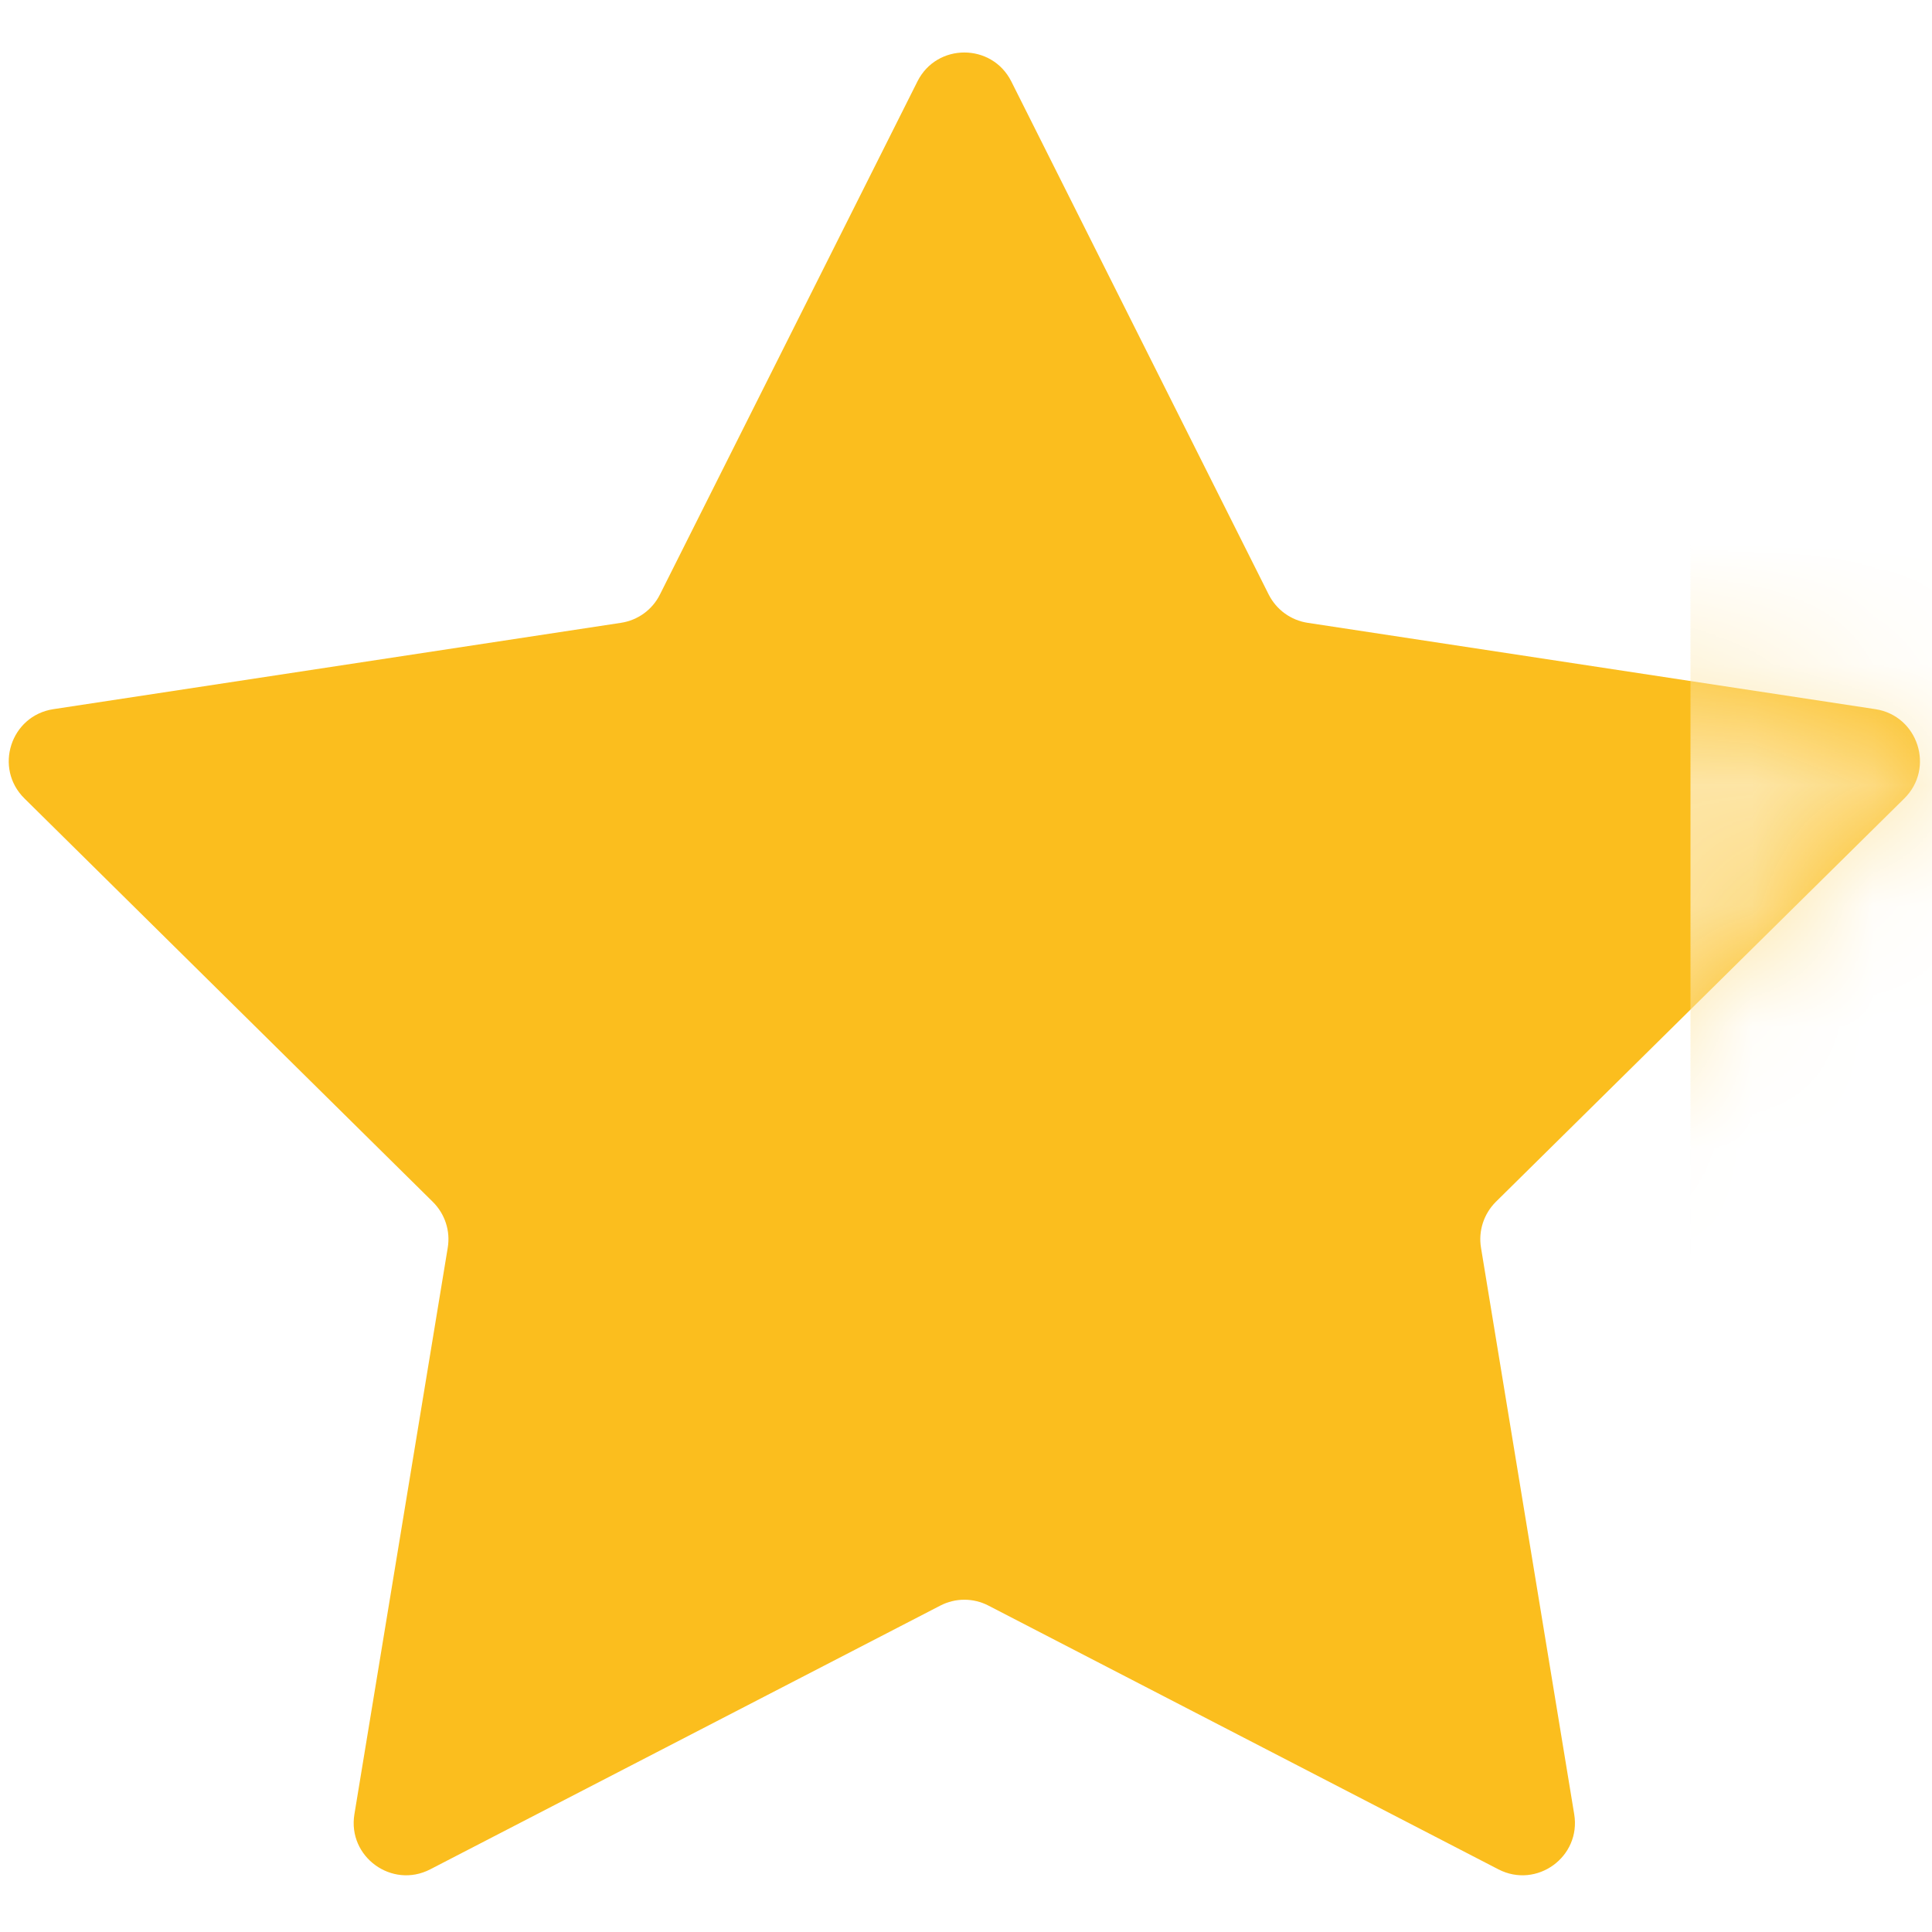 <svg width="16" height="16" viewBox="0 0 16 16" fill="none" xmlns="http://www.w3.org/2000/svg">
<path d="M7.598 0.674C7.758 0.355 8.214 0.355 8.375 0.674L10.507 4.924C10.571 5.05 10.691 5.137 10.83 5.158L15.531 5.873C15.884 5.927 16.025 6.361 15.771 6.612L12.388 9.953C12.288 10.053 12.242 10.194 12.265 10.333L13.037 15.025C13.095 15.377 12.727 15.645 12.409 15.481L8.186 13.297C8.061 13.232 7.912 13.232 7.787 13.297L3.563 15.481C3.246 15.645 2.877 15.377 2.935 15.025L3.708 10.333C3.731 10.194 3.685 10.053 3.584 9.953L0.202 6.612C-0.052 6.361 0.088 5.927 0.442 5.873L5.142 5.158C5.282 5.137 5.402 5.05 5.465 4.924L7.598 0.674Z" fill="#FBBE1E"/>
<mask id="mask0_60_64" style="mask-type:alpha" maskUnits="userSpaceOnUse" x="0" y="0" width="16" height="16">
<path d="M7.598 0.674C7.758 0.355 8.214 0.355 8.375 0.674L10.507 4.924C10.571 5.05 10.691 5.137 10.83 5.158L15.531 5.873C15.884 5.927 16.025 6.361 15.771 6.612L12.388 9.953C12.288 10.053 12.242 10.194 12.265 10.333L13.037 15.025C13.095 15.377 12.727 15.645 12.409 15.481L8.186 13.297C8.061 13.232 7.912 13.232 7.787 13.297L3.563 15.481C3.246 15.645 2.877 15.377 2.935 15.025L3.708 10.333C3.731 10.194 3.685 10.053 3.584 9.953L0.202 6.612C-0.052 6.361 0.088 5.927 0.442 5.873L5.142 5.158C5.282 5.137 5.402 5.05 5.465 4.924L7.598 0.674Z" fill="#FF7926"/>
</mask>
<g mask="url(#mask0_60_64)">
<rect x="14" width="2" height="16" fill="#FDE5A5"/>
</g>
</svg>
